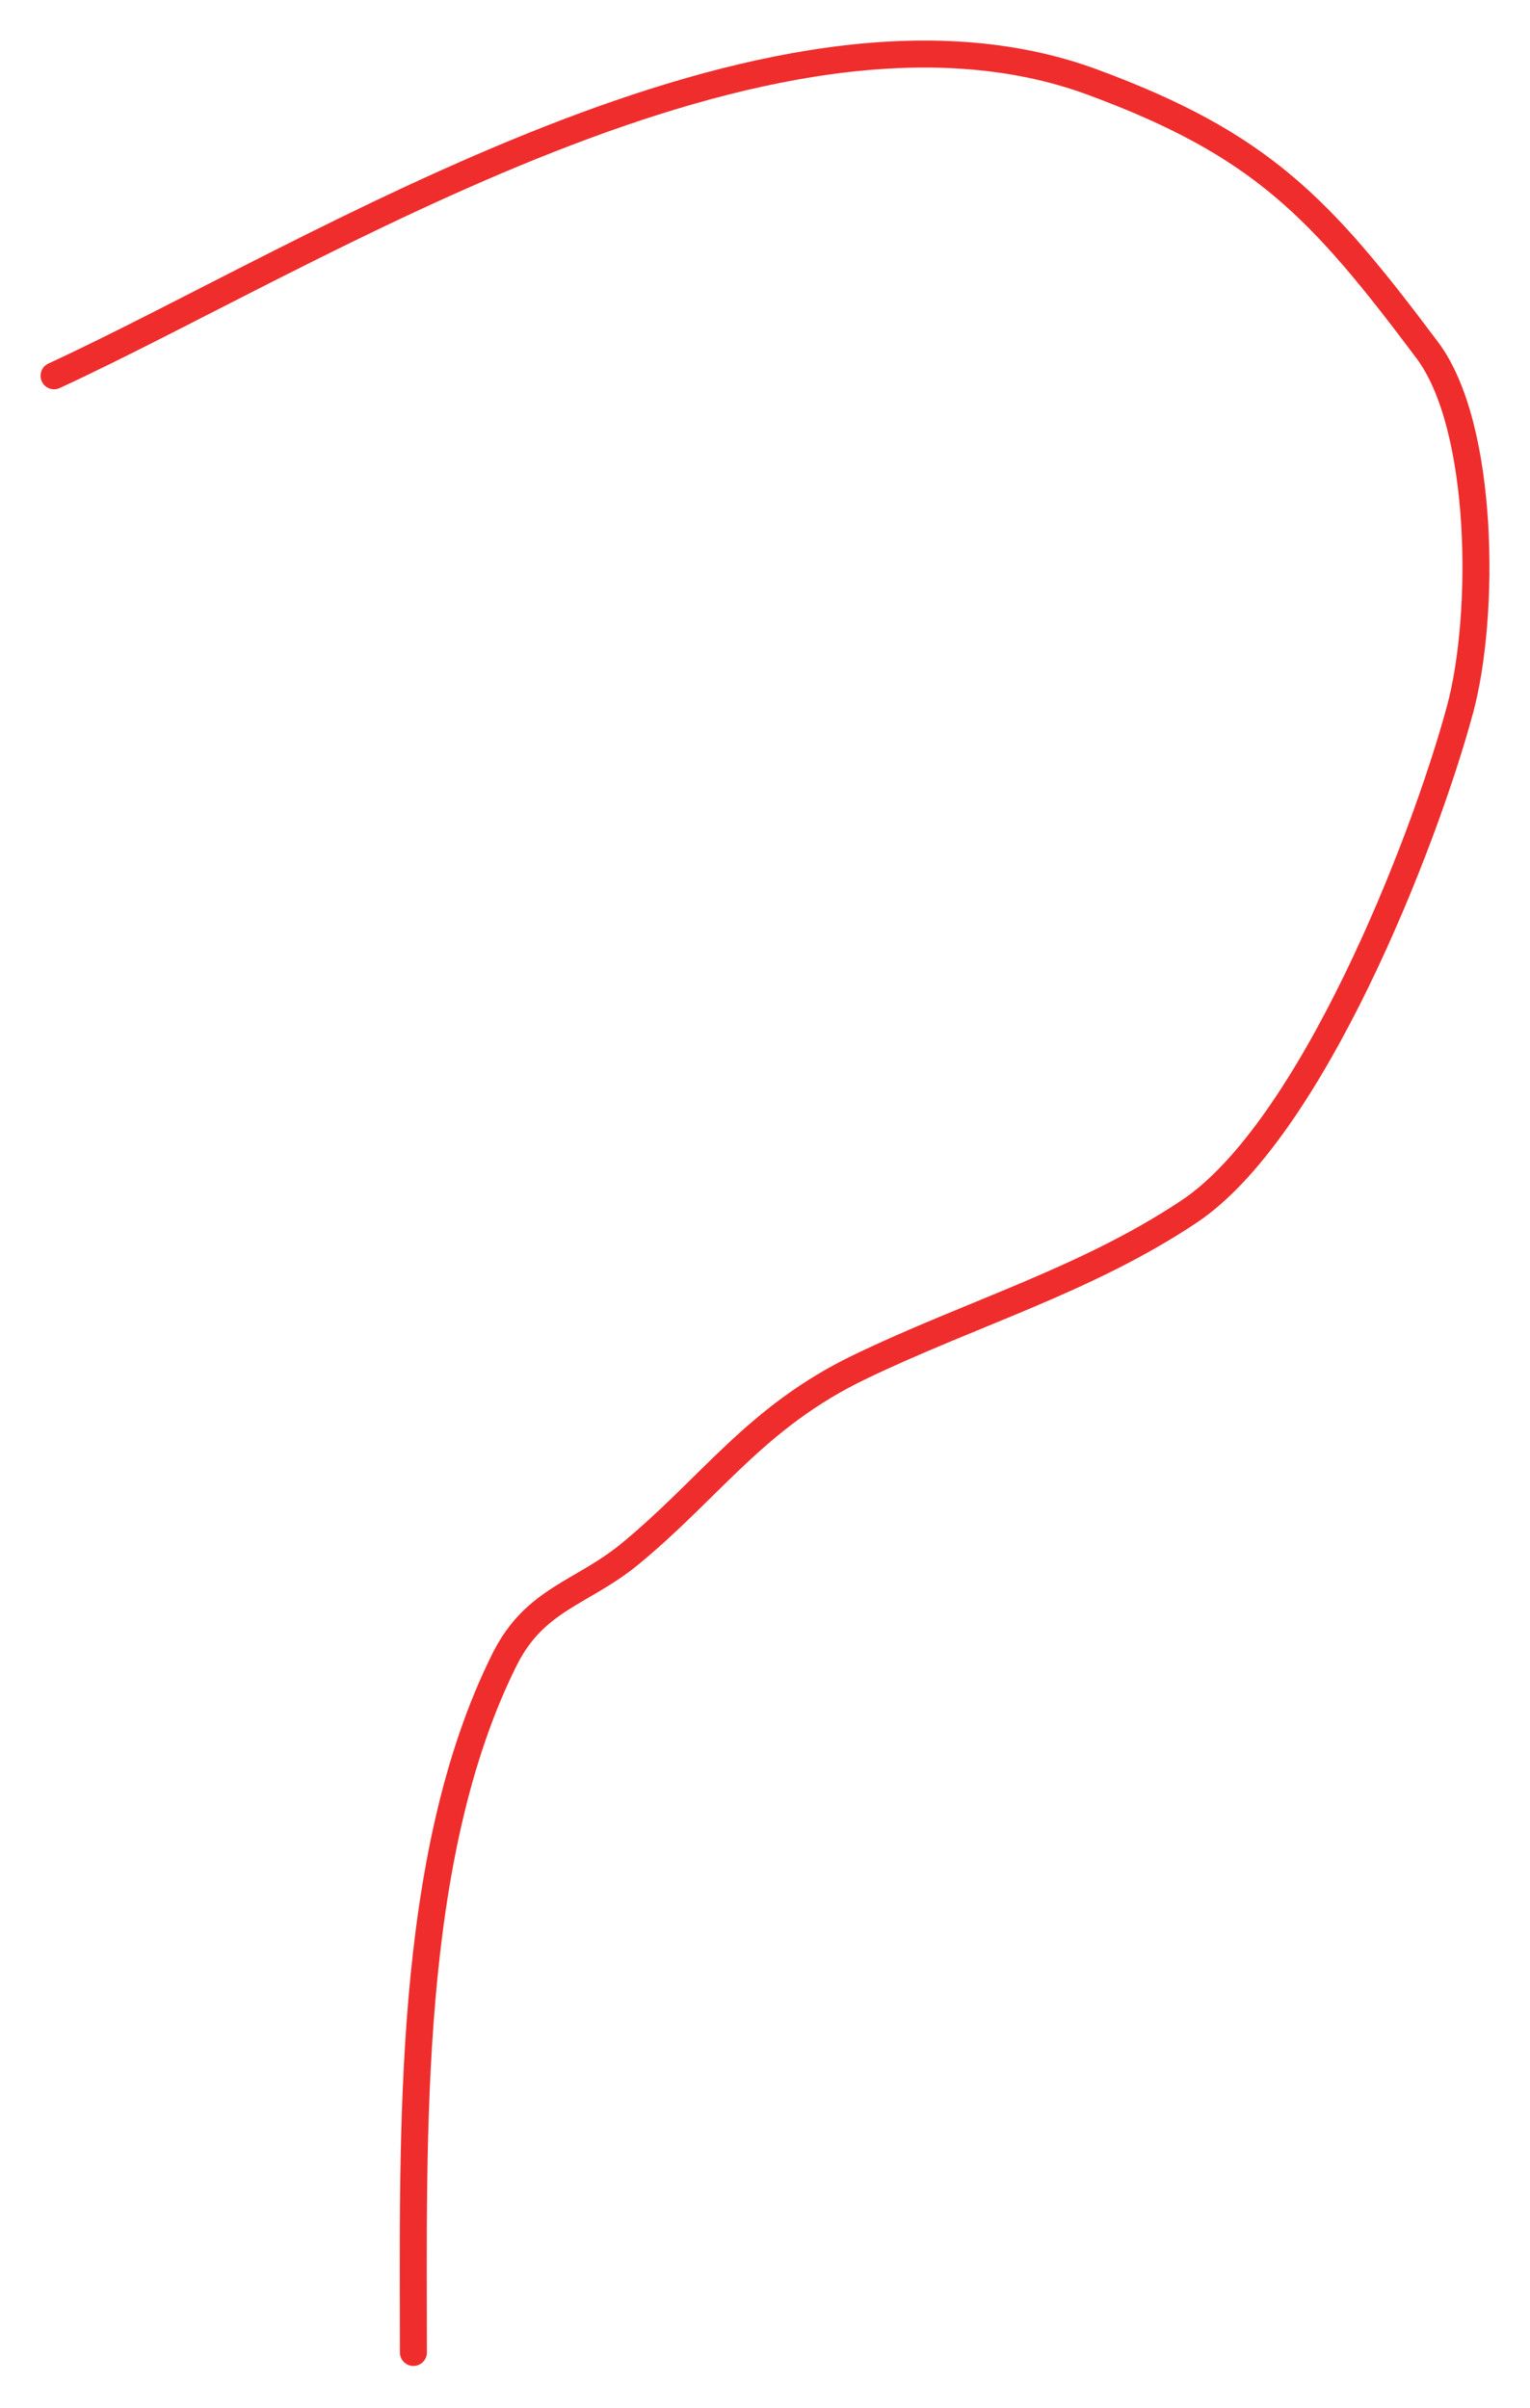 <?xml version="1.0" encoding="UTF-8"?> <svg xmlns="http://www.w3.org/2000/svg" width="340" height="535" viewBox="0 0 340 535" fill="none"> <path d="M12.013 83.496C69.67 56.886 170.826 -8.259 242.698 18.22C280.356 32.094 293.461 46.189 317.164 77.793C329.883 94.751 330.098 136.754 324.452 157.645C316.264 187.94 291.253 251.181 264.246 269.185C241.314 284.473 215.92 291.749 191.048 303.725C167.946 314.848 158.082 330.37 140.031 345.235C129.368 354.016 118.91 355.155 112.146 368.684C90.184 412.607 91.866 474.527 91.866 522.685" stroke="#F02D2D" stroke-width="6" stroke-linecap="round"></path> </svg> 